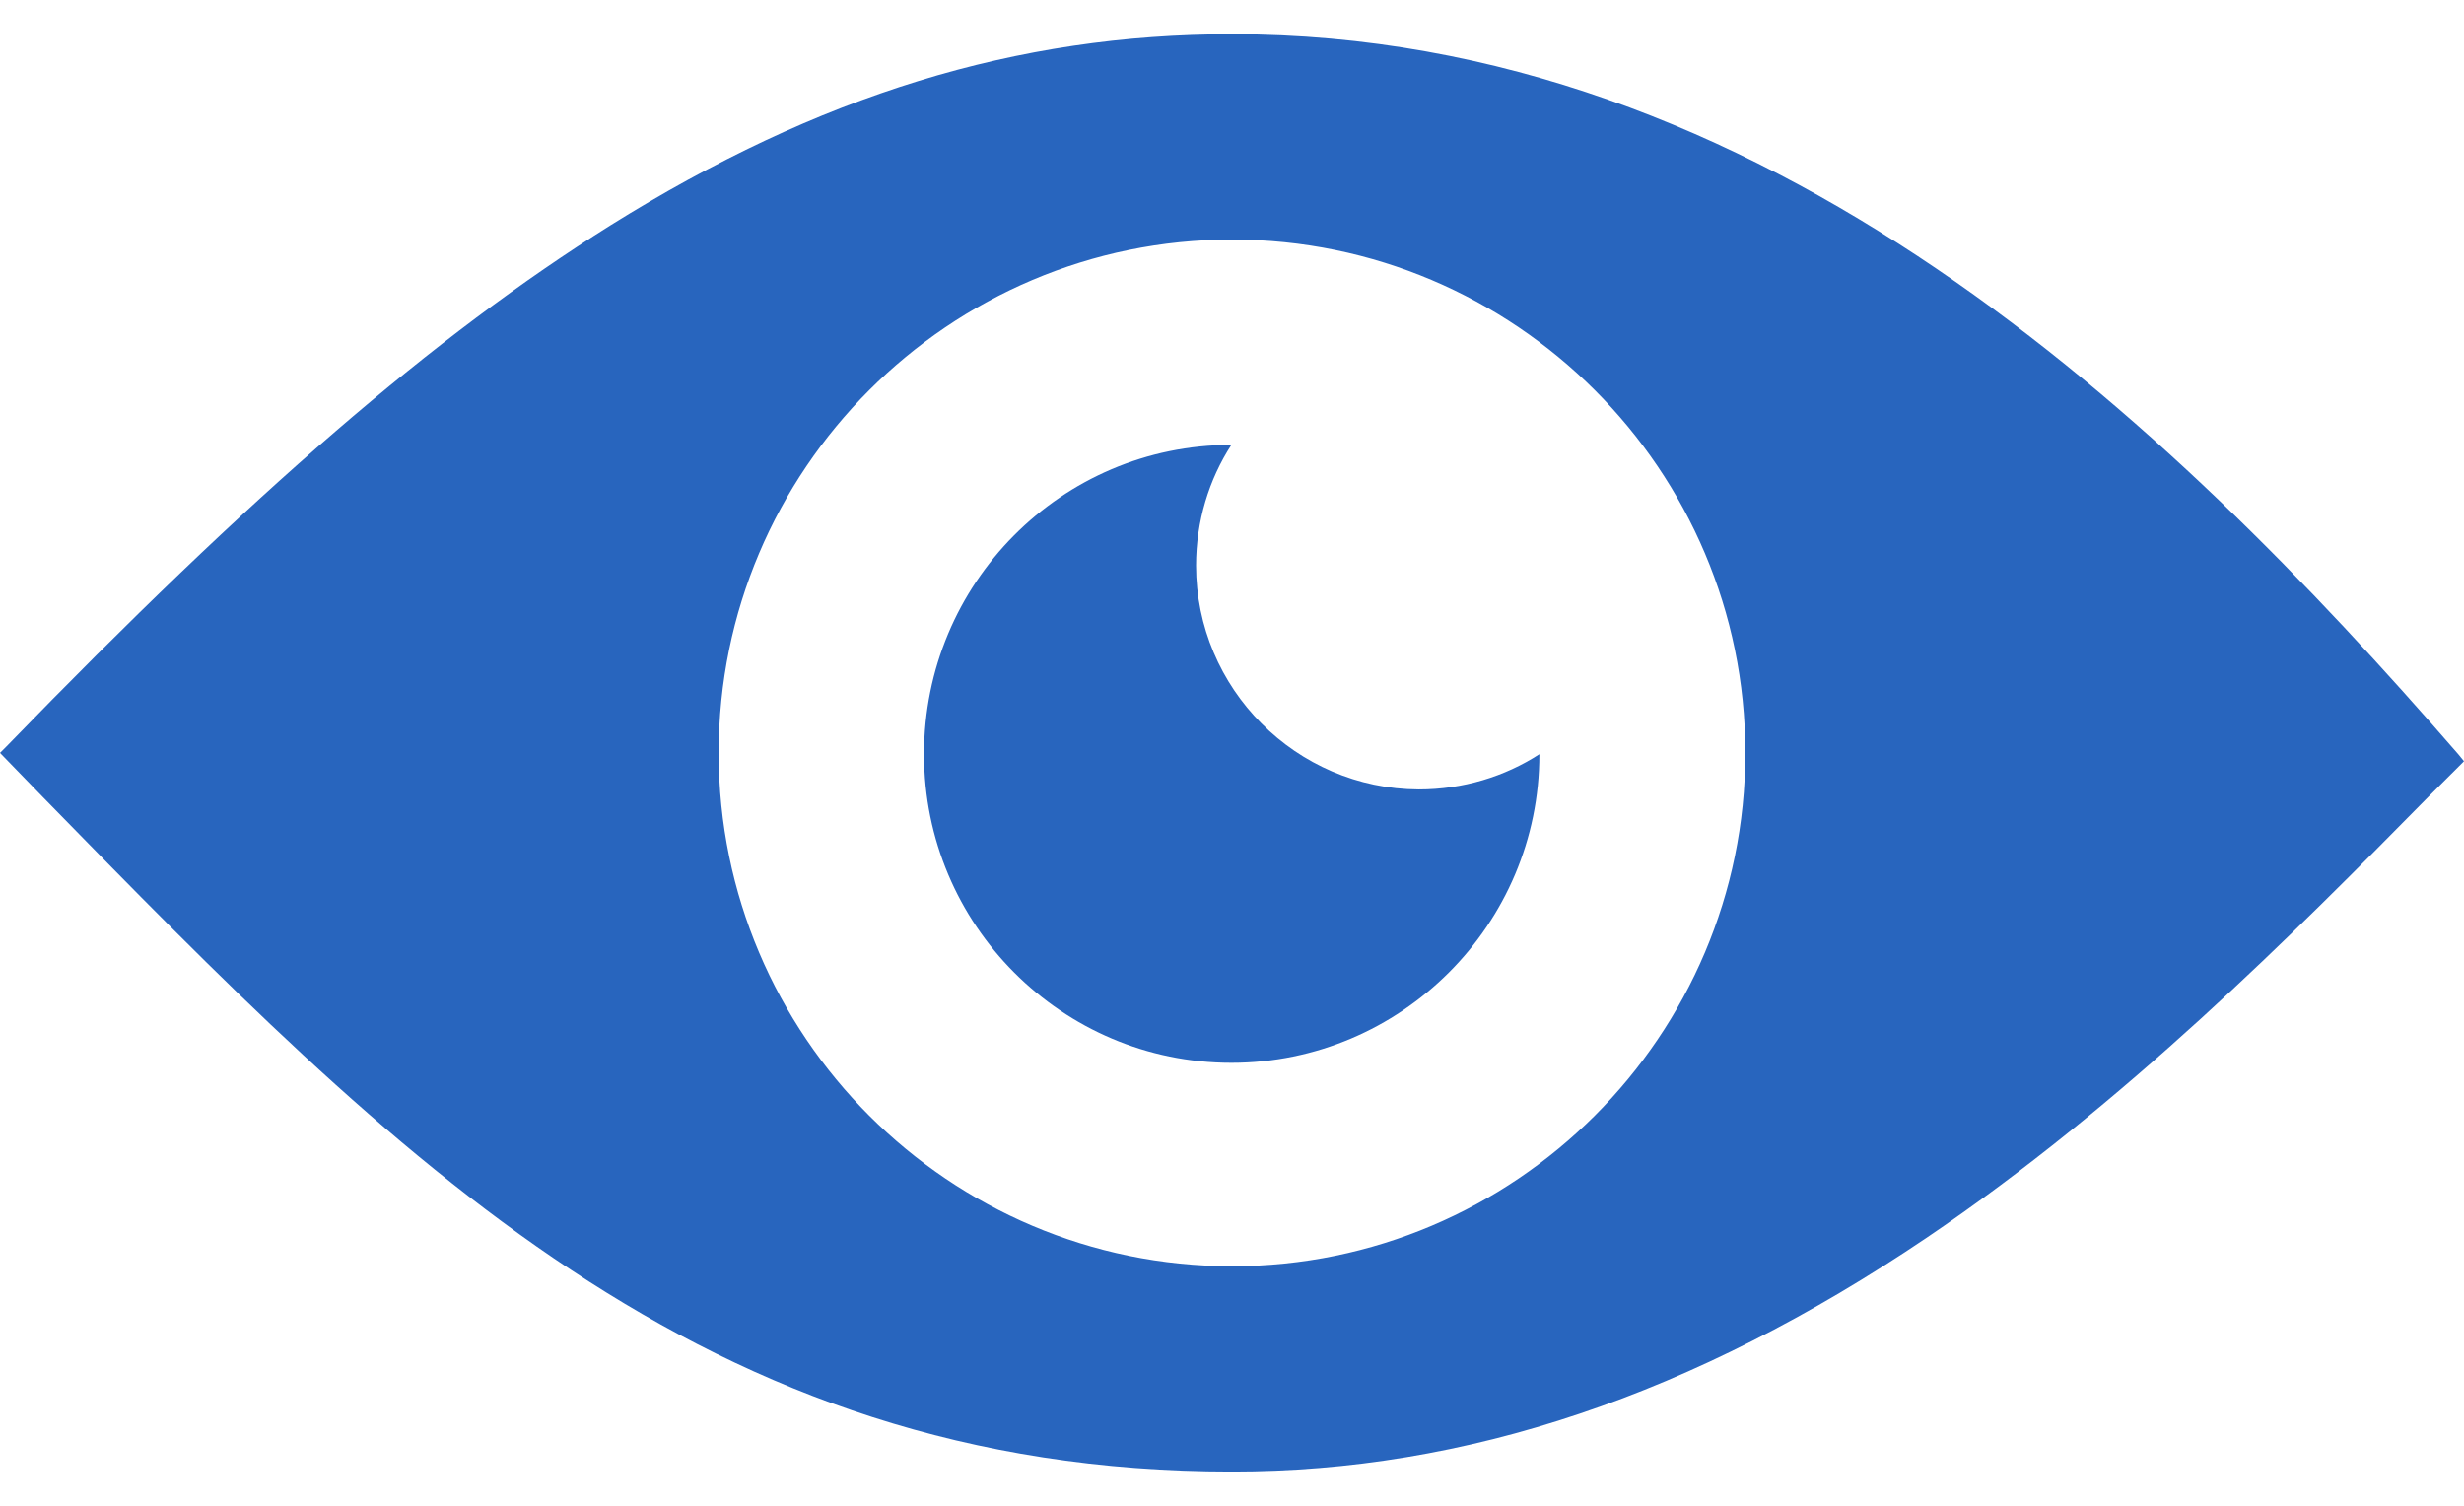<?xml version="1.0" encoding="UTF-8"?> <svg xmlns="http://www.w3.org/2000/svg" width="36" height="22" viewBox="0 0 36 22" fill="none"> <path d="M35.916 11.019C31.669 6.125 25.8 0.5 18 0.5C14.85 0.5 11.963 1.391 8.916 3.294C6.347 4.906 3.712 7.175 0.094 10.906L0 11L0.628 11.647C5.794 16.934 10.256 21.5 18 21.5C21.422 21.5 24.741 20.384 28.144 18.087C31.041 16.128 33.506 13.644 35.484 11.637L36 11.122L35.916 11.019ZM18 18.5C13.866 18.5 10.5 15.134 10.5 11C10.5 6.866 13.866 3.5 18 3.5C22.134 3.5 25.5 6.866 25.5 11C25.5 15.134 22.134 18.5 18 18.5Z" fill="#2865BE"></path> <path d="M17.475 8.262C17.475 7.616 17.663 7.006 17.991 6.5C15.506 6.5 13.5 8.525 13.5 11.019C13.5 13.512 15.516 15.528 17.991 15.528C20.466 15.528 22.491 13.512 22.491 11.019C21.984 11.347 21.375 11.534 20.728 11.534C18.938 11.525 17.475 10.062 17.475 8.262Z" fill="#2865BE"></path> </svg> 
